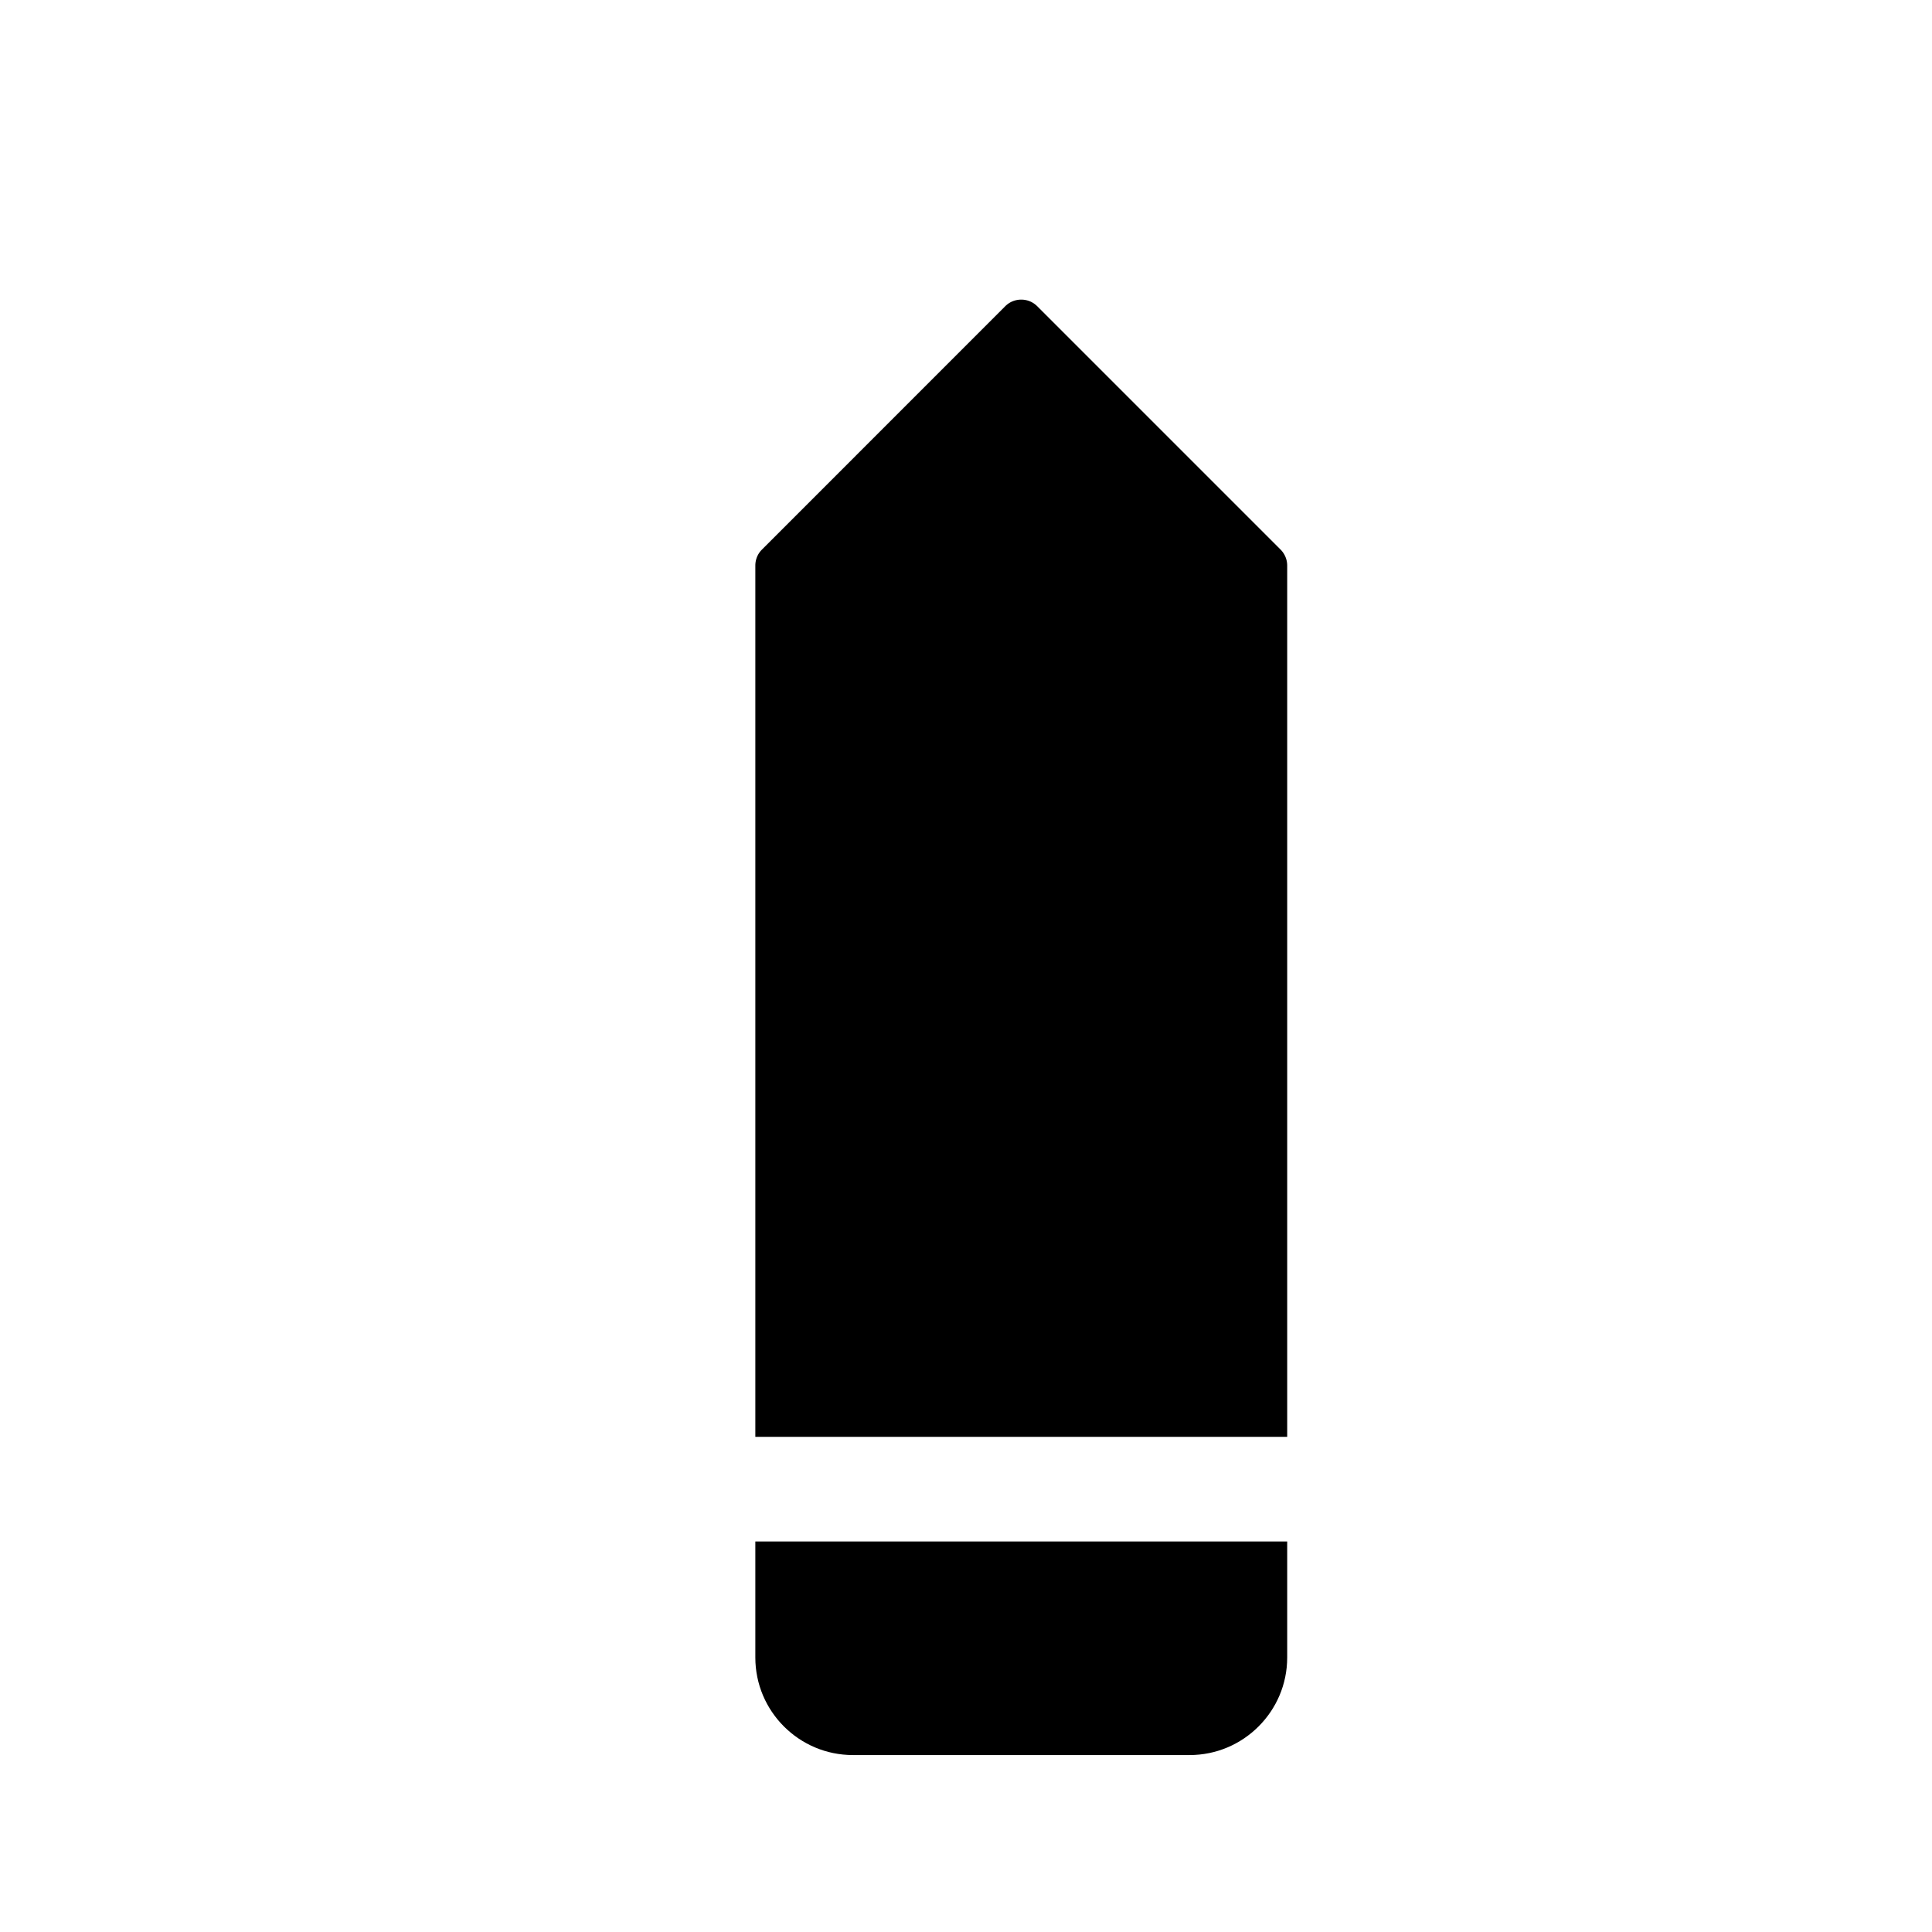 <svg width="24" height="24" viewBox="0 0 24 24" fill="none" xmlns="http://www.w3.org/2000/svg">
<g filter="url(#filter0_dd_737_29981)">
<path d="M16.64 18.589L16.64 5.025C16.64 4.778 16.541 4.541 16.367 4.367L13.345 1.345C12.981 0.981 12.391 0.981 12.027 1.345L9.006 4.367C8.831 4.541 8.733 4.778 8.733 5.025L8.733 18.589C8.733 19.618 9.567 20.452 10.597 20.452L14.776 20.452C15.805 20.452 16.64 19.618 16.64 18.589Z" fill="black"/>
<path d="M8.733 16.499H16.367M16.64 5.025L16.64 18.589C16.64 19.618 15.805 20.452 14.776 20.452L10.597 20.452C9.567 20.452 8.733 19.618 8.733 18.589L8.733 5.025C8.733 4.778 8.831 4.541 9.006 4.367L12.027 1.345C12.391 0.981 12.981 0.981 13.345 1.345L16.367 4.367C16.541 4.541 16.64 4.778 16.64 5.025Z" stroke="white" stroke-width="1.3" stroke-linecap="round"/>
</g>
<defs>
<filter id="filter0_dd_737_29981" x="7.083" y="0.422" width="11.207" height="22.68" filterUnits="userSpaceOnUse" color-interpolation-filters="sRGB">
<feFlood flood-opacity="0" result="BackgroundImageFix"/>
<feColorMatrix in="SourceAlpha" type="matrix" values="0 0 0 0 0 0 0 0 0 0 0 0 0 0 0 0 0 0 127 0" result="hardAlpha"/>
<feOffset dy="1"/>
<feGaussianBlur stdDeviation="0.5"/>
<feComposite in2="hardAlpha" operator="out"/>
<feColorMatrix type="matrix" values="0 0 0 0 0 0 0 0 0 0 0 0 0 0 0 0 0 0 0.15 0"/>
<feBlend mode="normal" in2="BackgroundImageFix" result="effect1_dropShadow_737_29981"/>
<feColorMatrix in="SourceAlpha" type="matrix" values="0 0 0 0 0 0 0 0 0 0 0 0 0 0 0 0 0 0 127 0" result="hardAlpha"/>
<feOffset dy="1"/>
<feGaussianBlur stdDeviation="0.5"/>
<feComposite in2="hardAlpha" operator="out"/>
<feColorMatrix type="matrix" values="0 0 0 0 0 0 0 0 0 0 0 0 0 0 0 0 0 0 0.2 0"/>
<feBlend mode="normal" in2="effect1_dropShadow_737_29981" result="effect2_dropShadow_737_29981"/>
<feBlend mode="normal" in="SourceGraphic" in2="effect2_dropShadow_737_29981" result="shape"/>
</filter>
</defs>
</svg>